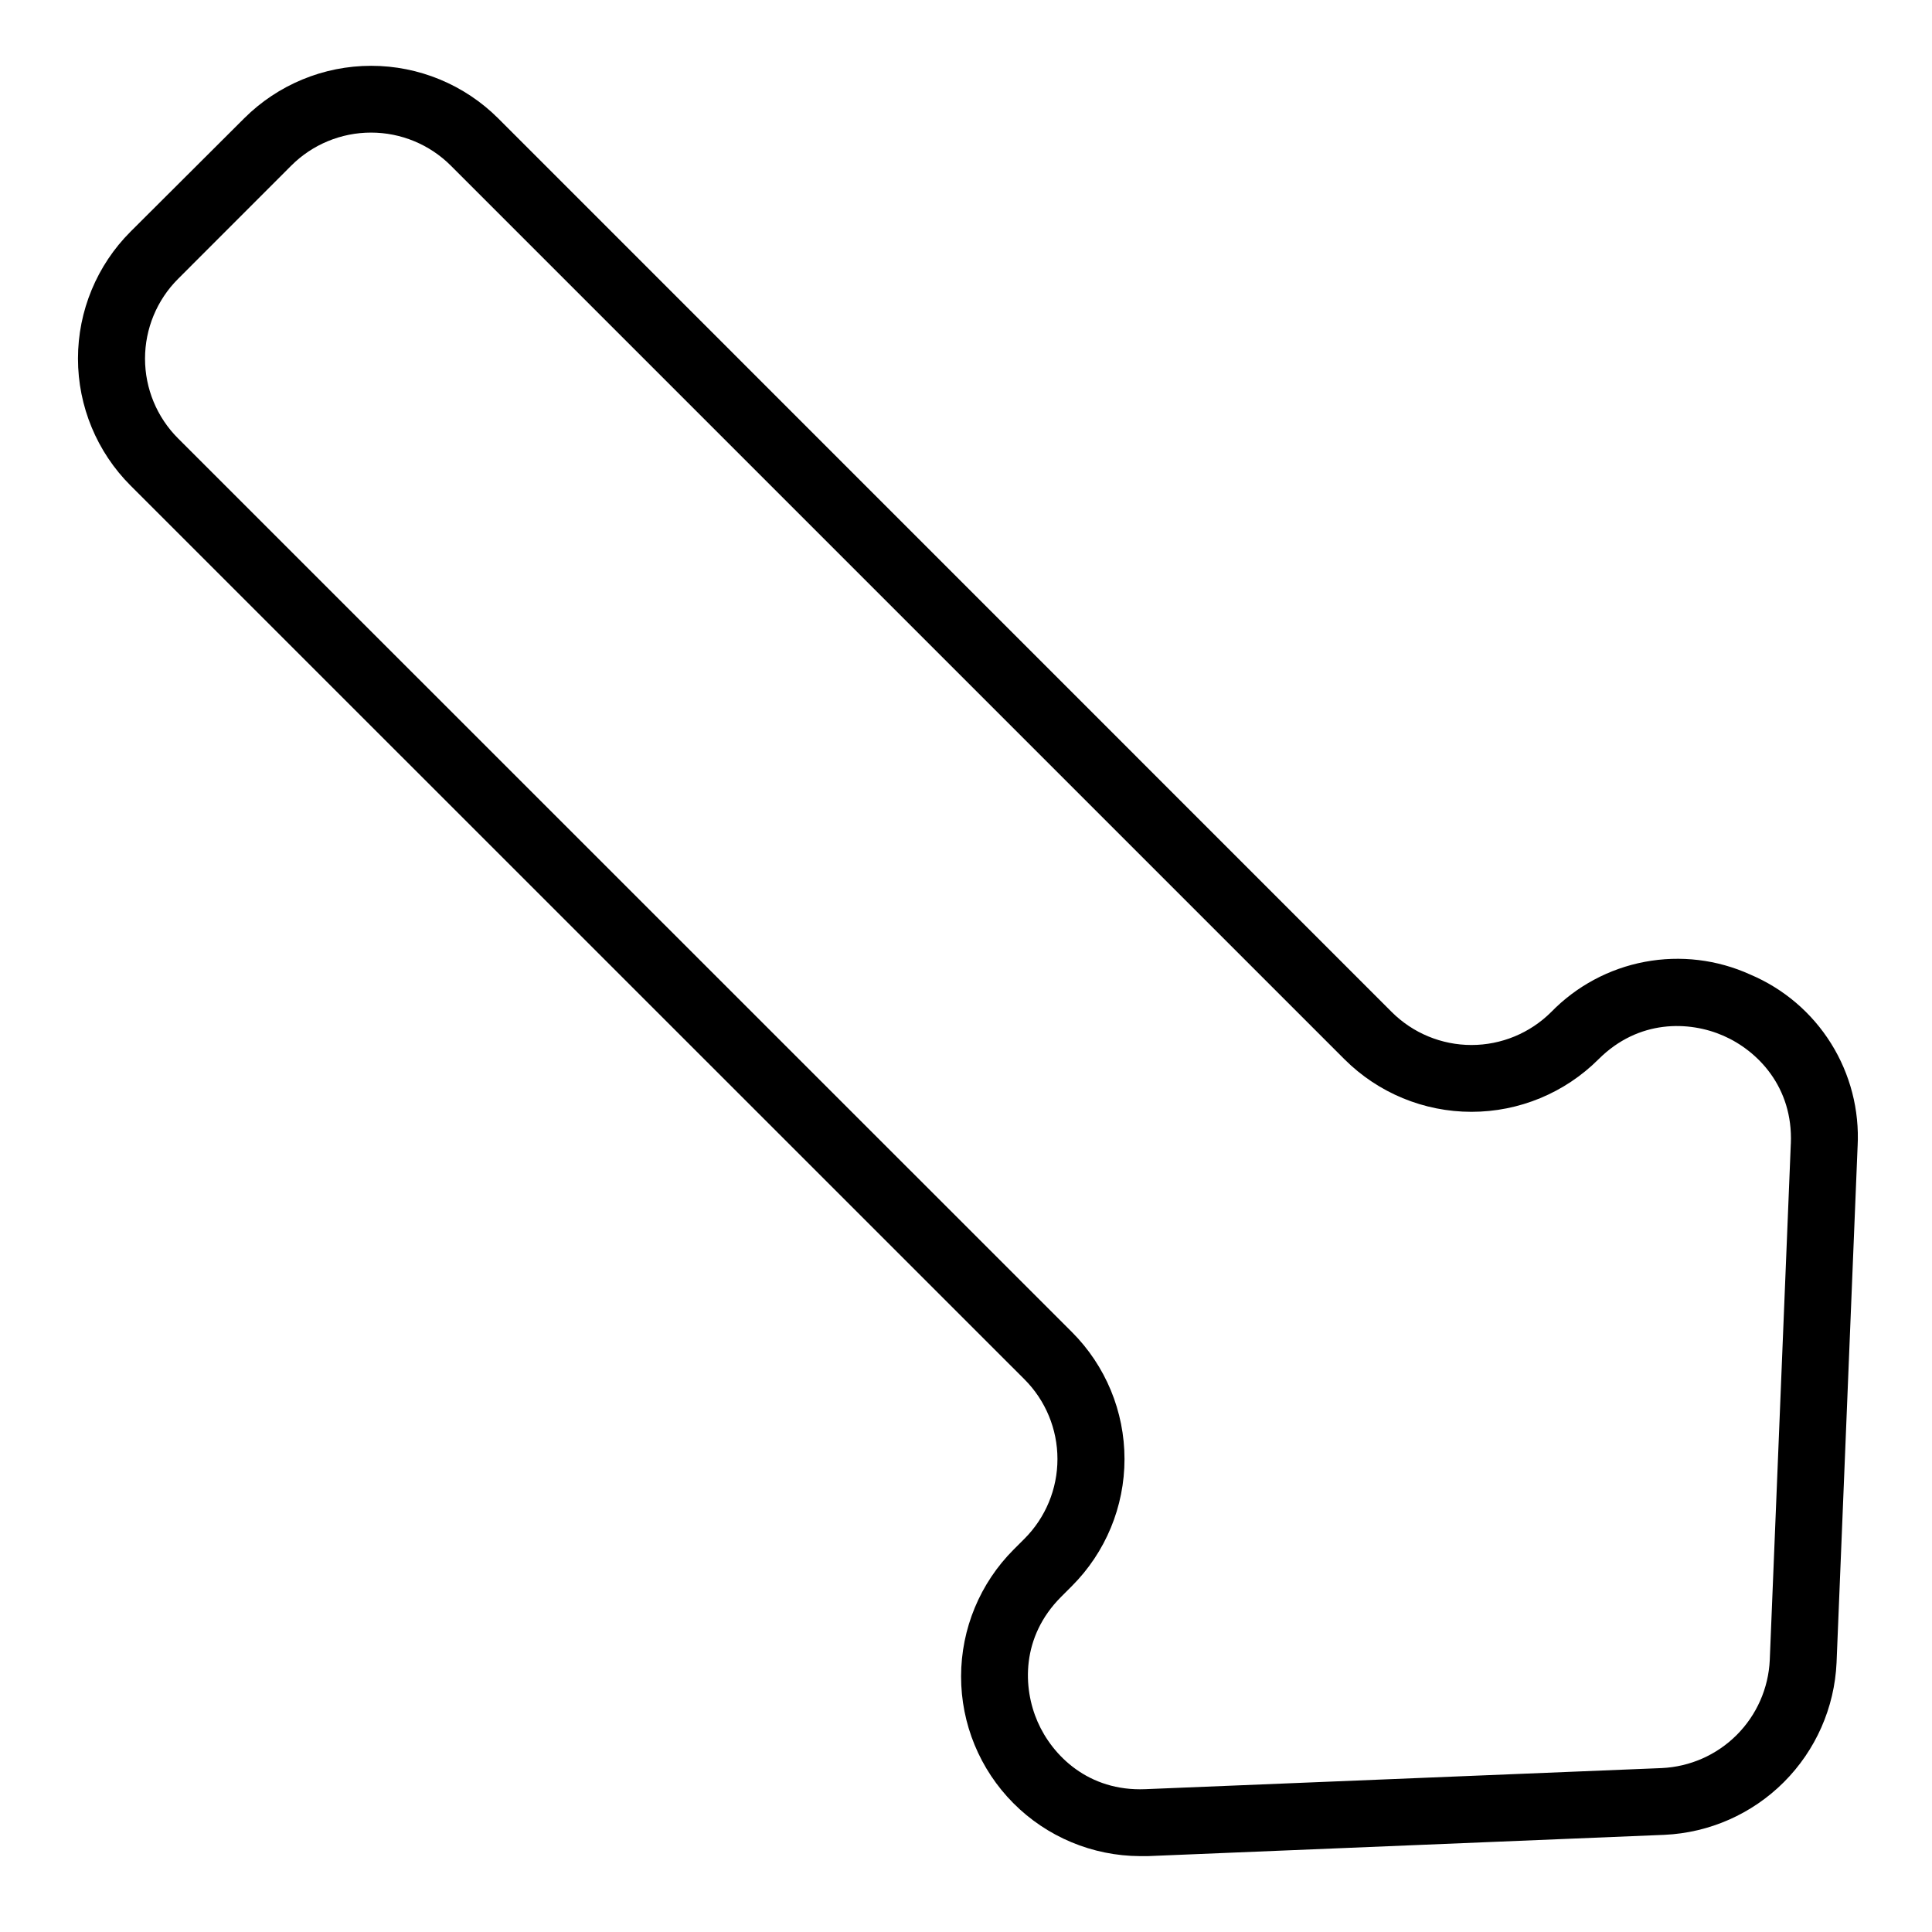 <?xml version="1.0" encoding="UTF-8"?>
<!-- Uploaded to: ICON Repo, www.svgrepo.com, Generator: ICON Repo Mixer Tools -->
<svg fill="#000000" width="800px" height="800px" version="1.1" viewBox="144 144 512 512" xmlns="http://www.w3.org/2000/svg">
 <path d="m607.83 402.26c-8.746-3.969-18.504-5.141-27.945-3.363-9.438 1.777-18.102 6.422-24.805 13.301-5.609 5.594-13.207 8.738-21.129 8.738-7.918 0-15.516-3.144-21.125-8.738l-236.81-236.84c-8.934-8.91-21.035-13.918-33.656-13.918-12.617 0-24.719 5.008-33.652 13.918l-30.109 30.023c-8.926 8.926-13.938 21.031-13.938 33.652s5.012 24.727 13.938 33.652l236.89 236.85c5.602 5.602 8.746 13.203 8.746 21.125 0 7.922-3.144 15.523-8.746 21.125l-2.856 2.856c-8.91 8.91-13.922 20.988-13.938 33.59-0.02 12.598 4.961 24.691 13.848 33.625 8.883 8.934 20.945 13.98 33.547 14.035h2.098l136.9-5.641c11.922-0.543 23.211-5.523 31.652-13.965 8.441-8.438 13.422-19.73 13.965-31.652l5.578-136.86h0.004c0.508-9.594-1.949-19.109-7.043-27.254-5.09-8.141-12.57-14.52-21.418-18.258zm10.754 44.801-5.578 136.86v0.004c-0.34 7.484-3.469 14.566-8.766 19.867-5.297 5.297-12.383 8.422-19.867 8.766l-136.86 5.59c-15.027 0.621-24.602-8.855-28.535-17.859-3.938-9.004-4.398-22.484 6.238-33.121l2.856-2.856h-0.004c8.926-8.926 13.938-21.031 13.938-33.652 0-12.621-5.012-24.727-13.938-33.652l-236.89-236.84c-5.602-5.606-8.746-13.203-8.746-21.125 0-7.926 3.144-15.523 8.746-21.129l30.023-30.039c5.609-5.598 13.207-8.738 21.125-8.738 7.922 0 15.52 3.141 21.129 8.738l236.85 236.85c8.934 8.914 21.035 13.918 33.652 13.918 12.621 0 24.723-5.004 33.656-13.918 10.637-10.637 24.09-10.195 33.121-6.238s18.469 13.551 17.859 28.574z"/>
</svg>